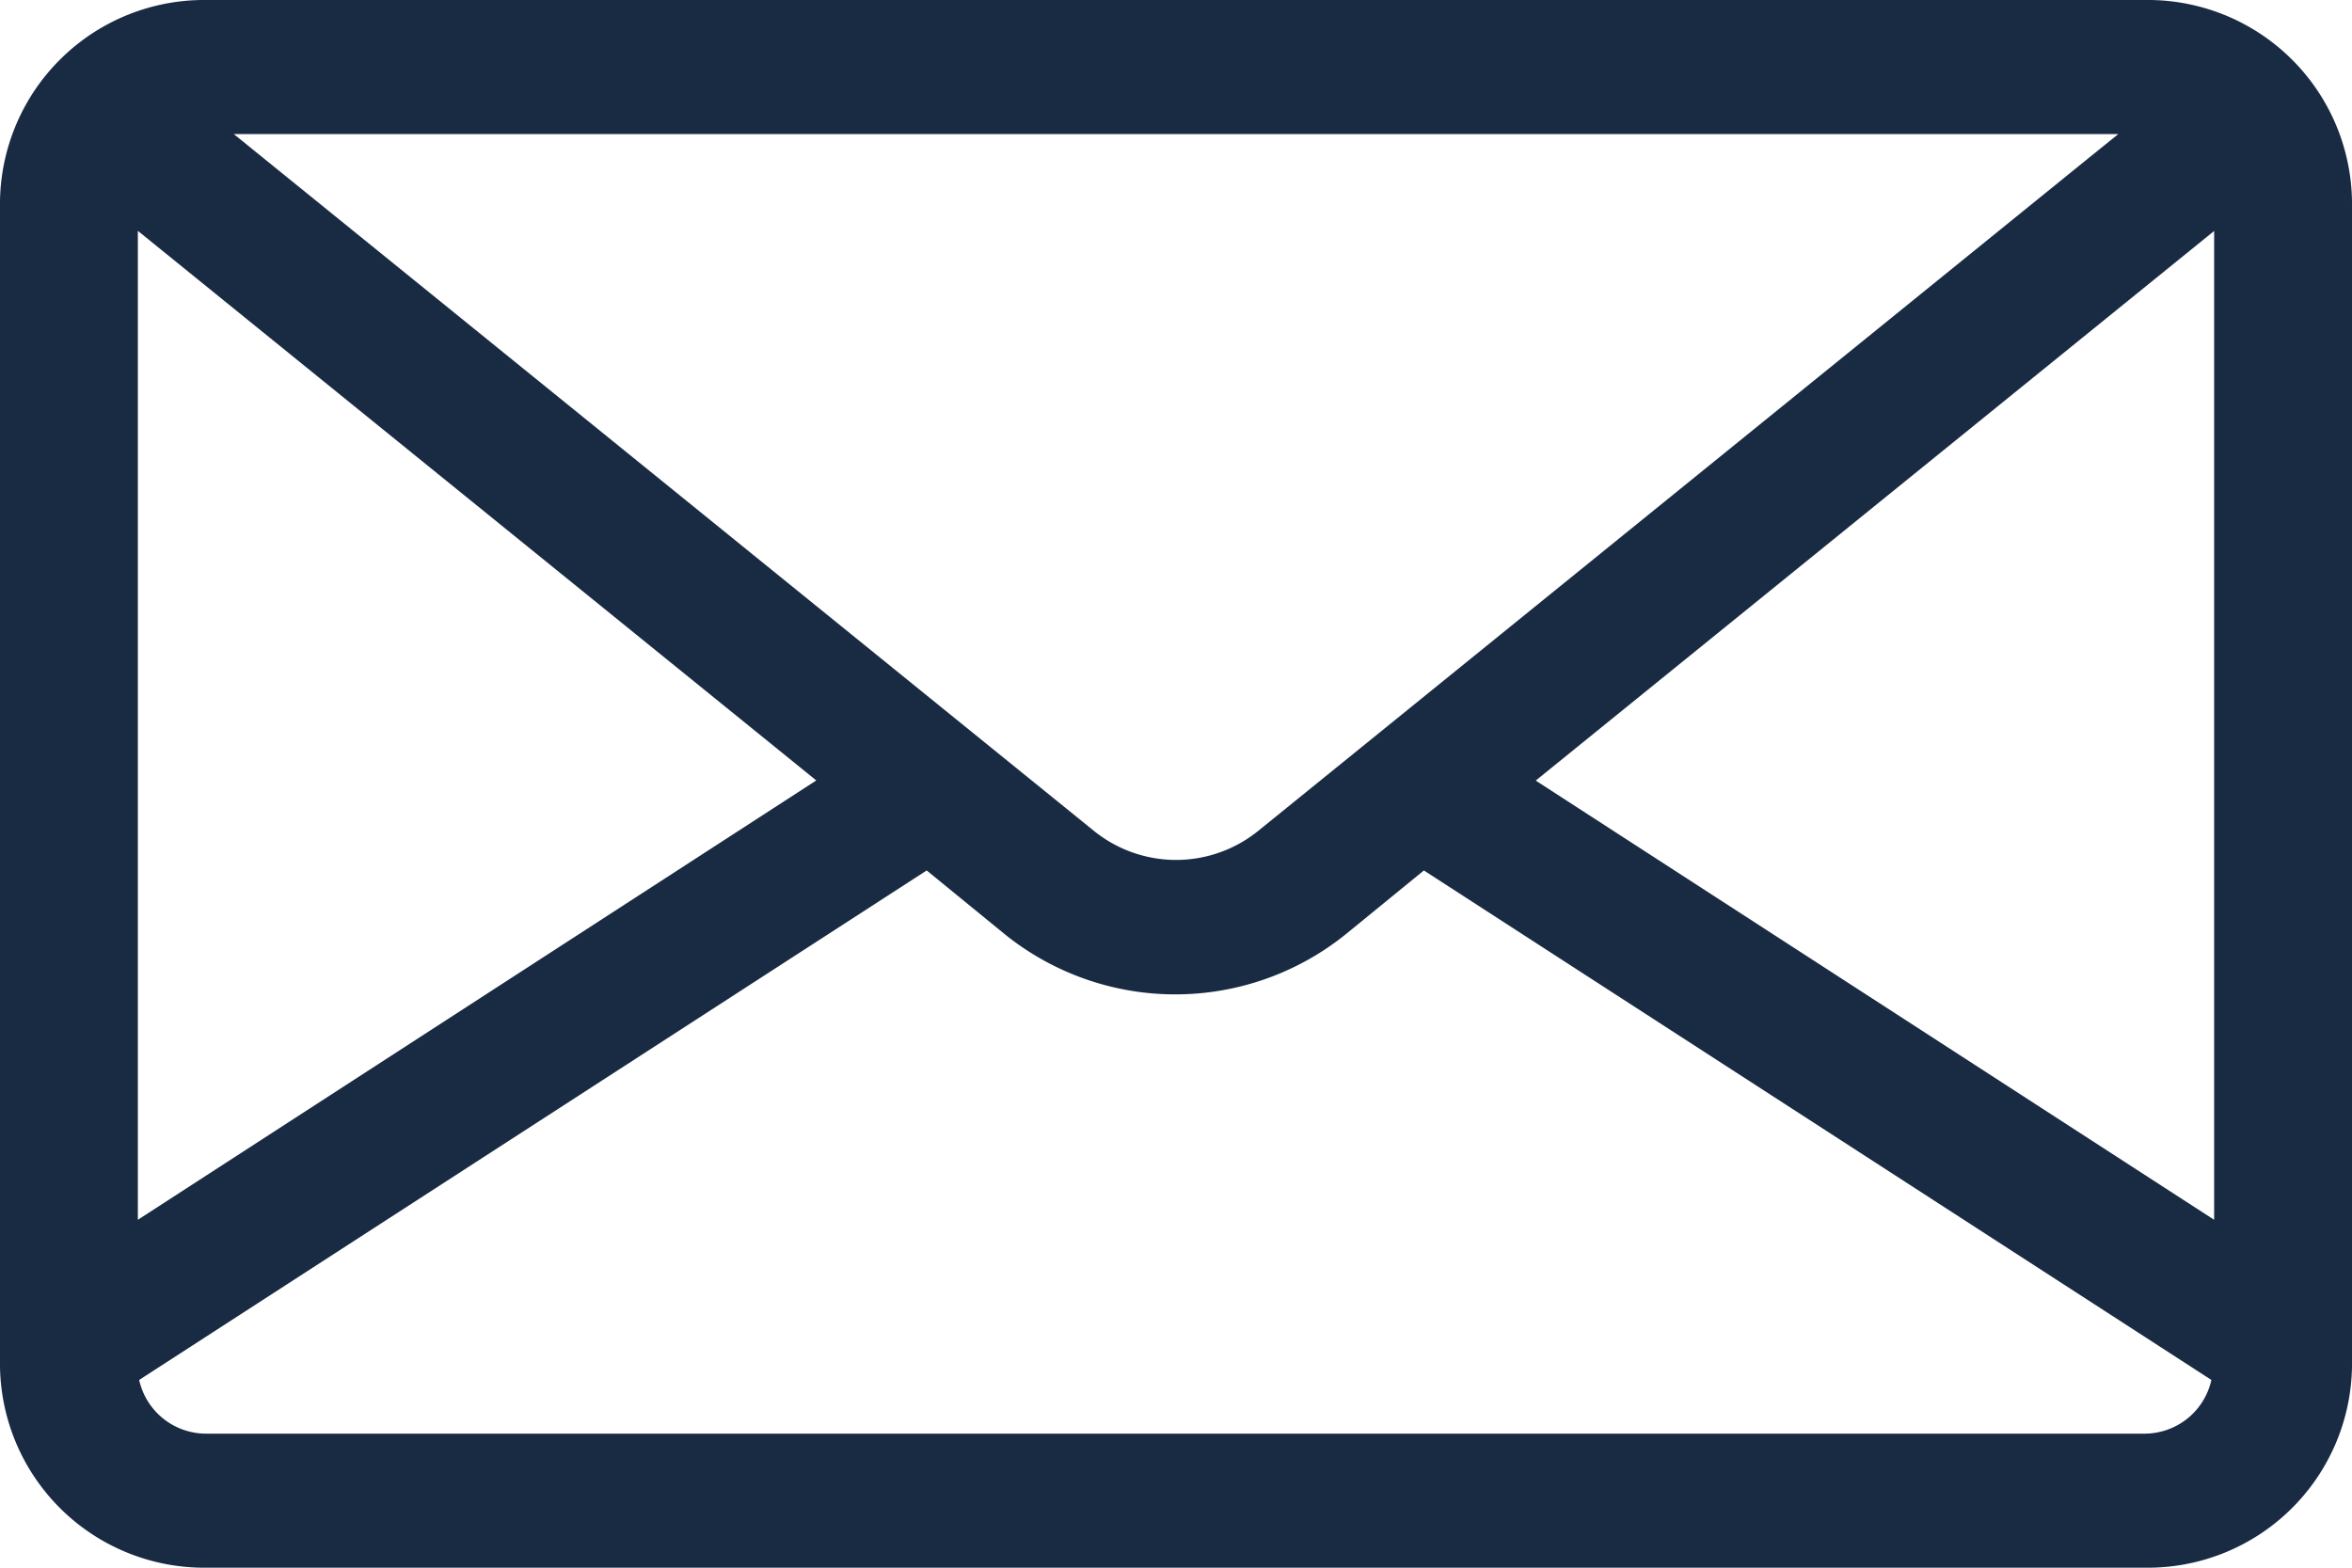 <svg xmlns="http://www.w3.org/2000/svg" viewBox="0 0 18 12">
	<g transform="translate(0 -80.609)">
			<g id="Group_8690" data-name="Group 8690" transform="translate(0 80.609)">
				<path id="Path_19293" data-name="Path 19293" d="M16.418,80.609H1.582A1.563,1.563,0,0,0,0,82.148V91.07a1.563,1.563,0,0,0,1.582,1.539H16.418A1.563,1.563,0,0,0,18,91.07V82.148A1.563,1.563,0,0,0,16.418,80.609Zm-.206,1.026L16,81.806,9.628,86.97a1,1,0,0,1-1.255,0L2,81.806l-.211-.171Zm-15.157.741,5.192,4.207L1.055,89.946Zm15.363,9.207H1.582a.525.525,0,0,1-.517-.411l6.027-3.9.6.49a2.079,2.079,0,0,0,2.605,0l.6-.49,6.027,3.9A.525.525,0,0,1,16.418,91.583Zm.527-1.637-5.192-3.362,5.192-4.207Z" transform="translate(0 -80.609)" fill="#192b43"/>
			</g>
		</g>
</svg>